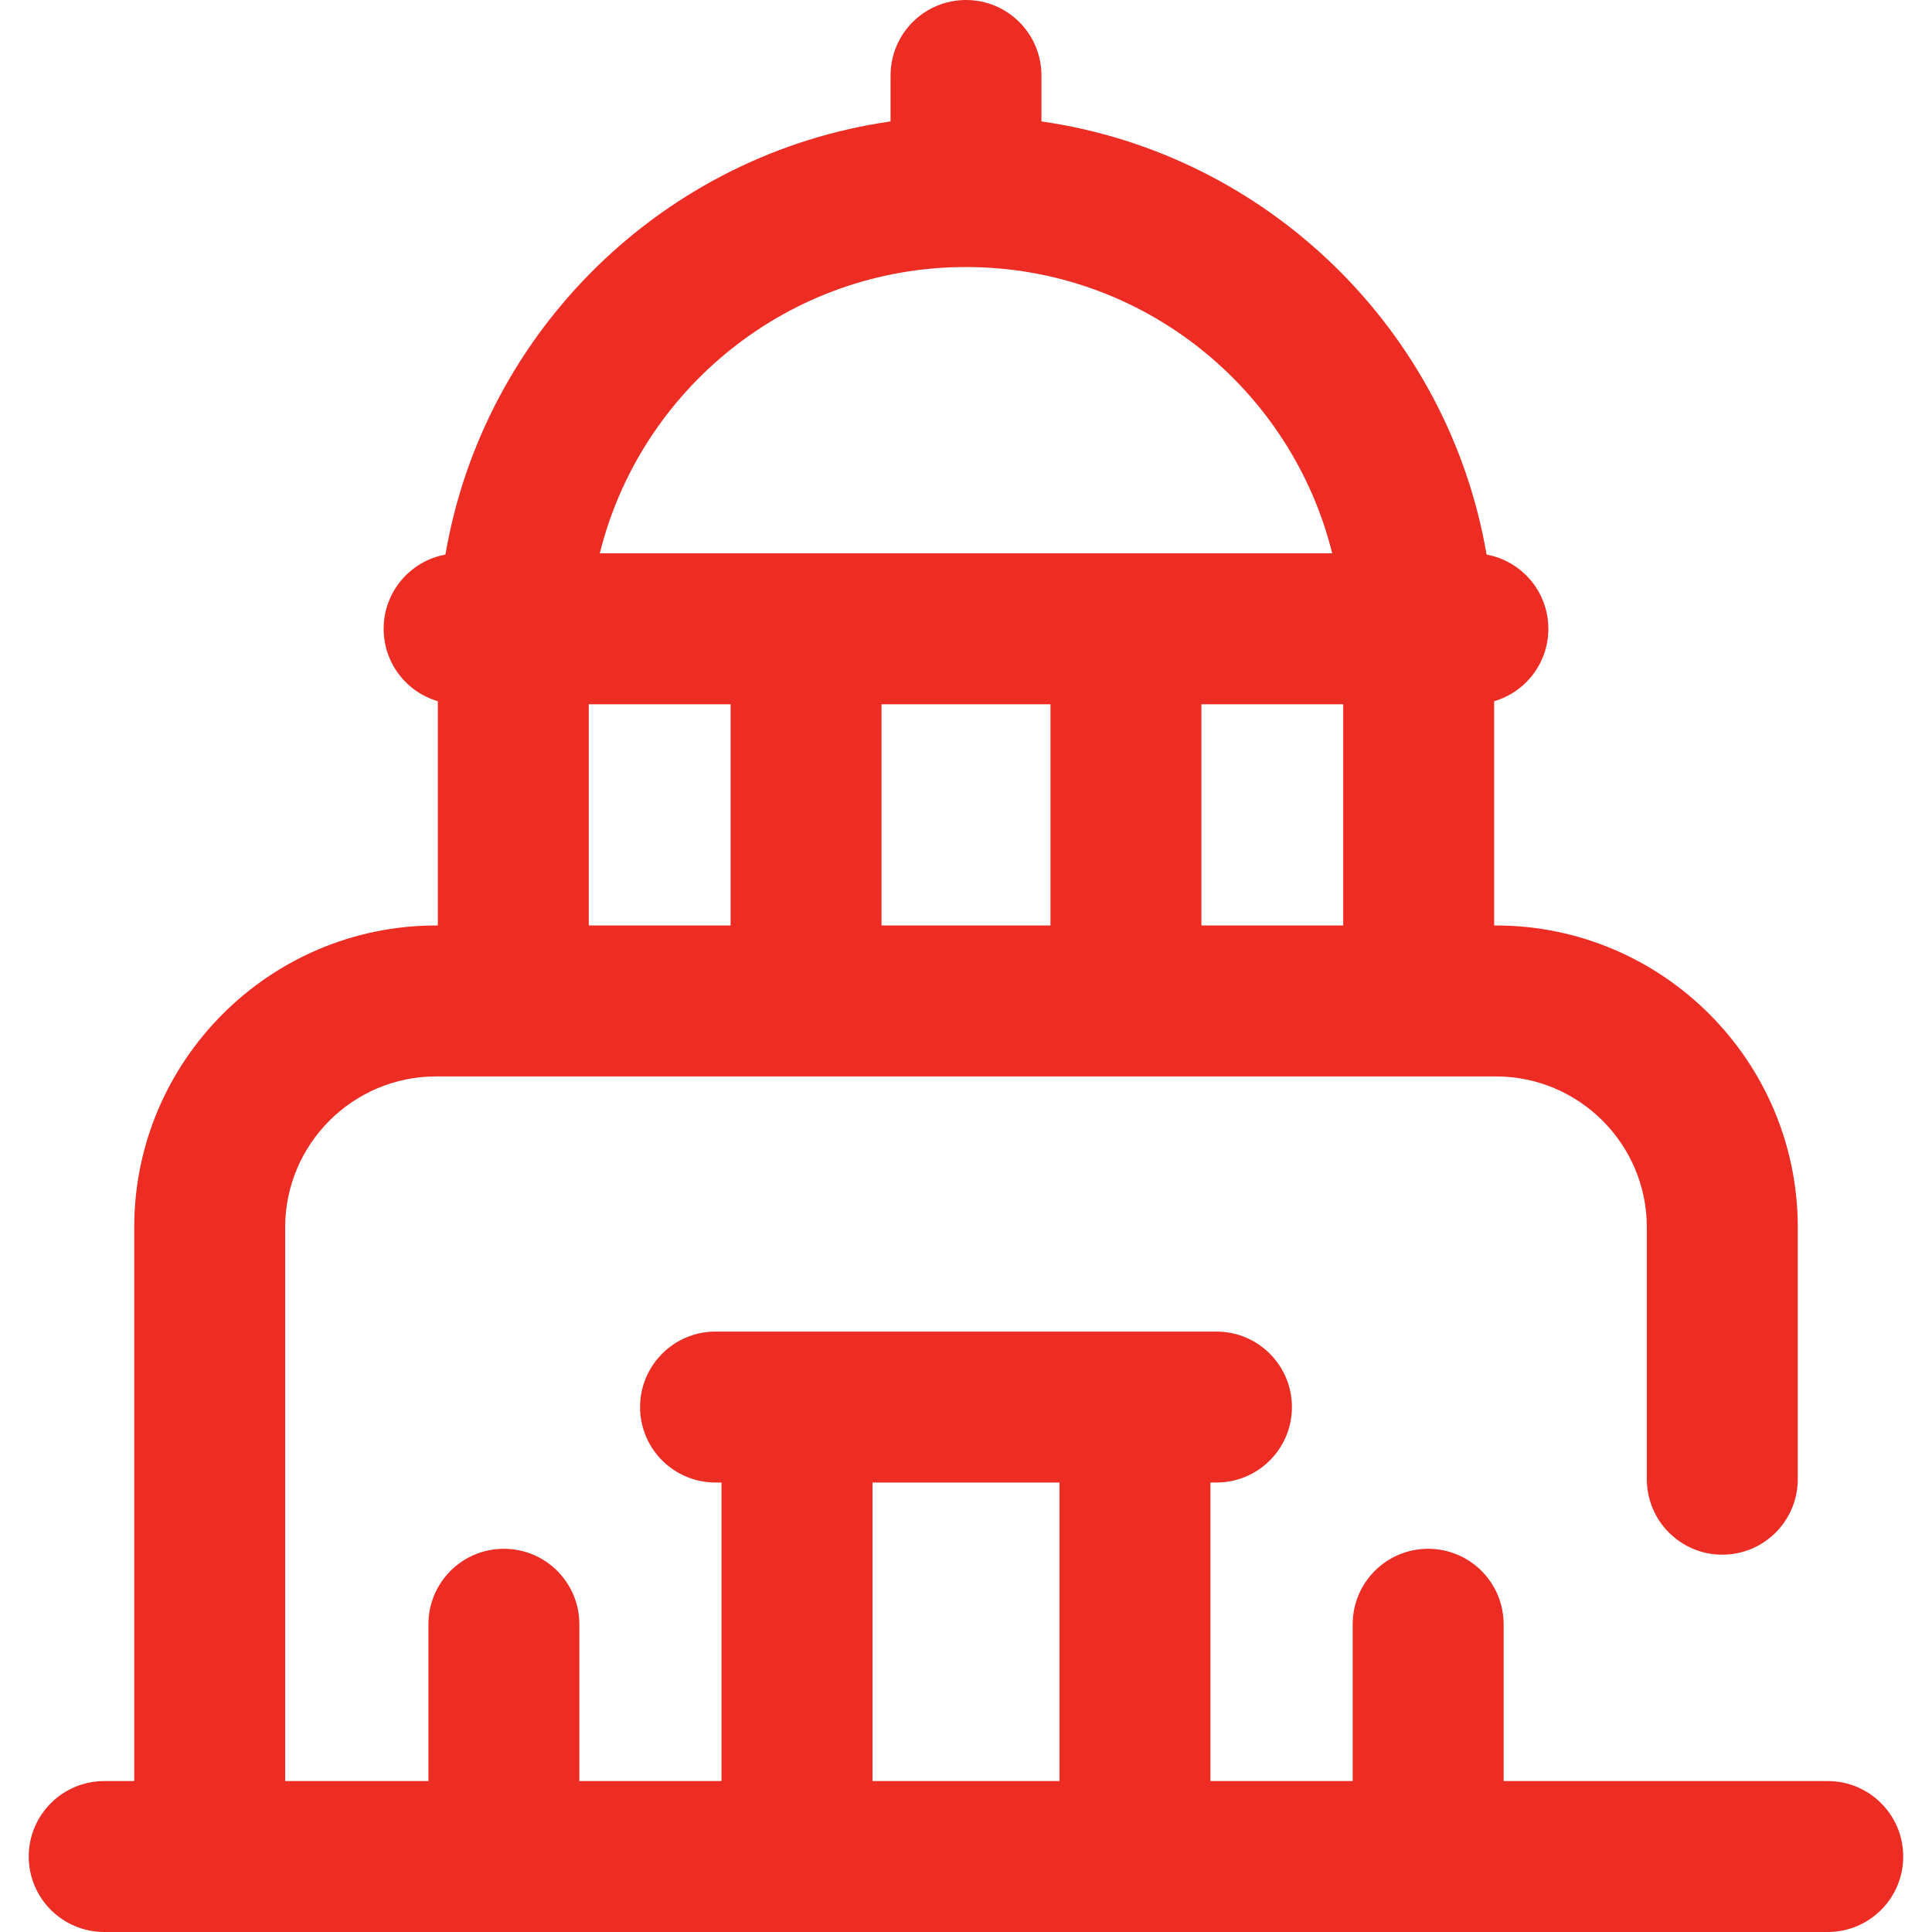 <?xml version="1.0" encoding="UTF-8"?> <svg xmlns="http://www.w3.org/2000/svg" width="40" height="40" viewBox="0 0 40 40" fill="none"><g clip-path="url(#clip0_7111_5598)"><path d="M37.842 36.875H31.131V33.628C31.131 32.765 30.431 32.066 29.568 32.066C28.705 32.066 28.006 32.765 28.006 33.628V36.875H25.061V30.694H25.186C26.049 30.694 26.748 29.995 26.748 29.132C26.748 28.269 26.049 27.569 25.186 27.569H14.814C13.951 27.569 13.252 28.269 13.252 29.132C13.252 29.995 13.951 30.694 14.814 30.694H14.938V36.875H11.995V33.628C11.995 32.765 11.295 32.066 10.432 32.066C9.569 32.066 8.87 32.765 8.87 33.628V36.875H5.904V25.411C5.904 23.688 7.306 22.286 9.029 22.286H30.971C32.694 22.286 34.096 23.688 34.096 25.411V30.625C34.096 31.488 34.795 32.188 35.658 32.188C36.521 32.188 37.221 31.488 37.221 30.625V25.411C37.221 21.965 34.417 19.161 30.971 19.161H30.935V14.518C31.584 14.328 32.057 13.729 32.057 13.019C32.057 12.252 31.506 11.615 30.778 11.482C29.983 6.838 26.247 3.185 21.562 2.514V1.562C21.562 0.7 20.863 0 20 0C19.137 0 18.438 0.7 18.438 1.562V2.514C13.753 3.185 10.017 6.838 9.222 11.482C8.494 11.615 7.943 12.252 7.943 13.019C7.943 13.729 8.416 14.328 9.065 14.518V19.161H9.029C5.583 19.161 2.779 21.965 2.779 25.411V36.875H2.158C1.295 36.875 0.595 37.575 0.595 38.438C0.595 39.3 1.295 40 2.158 40H37.842C38.705 40 39.404 39.3 39.404 38.438C39.404 37.575 38.705 36.875 37.842 36.875ZM21.749 14.581V19.161H18.251V14.581H21.749ZM24.874 19.161V14.581H27.81V19.161H24.874ZM19.995 5.529H20.005C23.662 5.529 26.739 8.056 27.582 11.456H12.418C13.261 8.056 16.338 5.529 19.995 5.529ZM12.19 14.581H15.126V19.161H12.19V14.581ZM18.064 36.875V30.694H21.936V36.875H18.064Z" fill="#ED2D23"></path></g><defs><clipPath id="clip0_7111_5598"><rect width="40" height="40" fill="white"></rect></clipPath></defs></svg> 